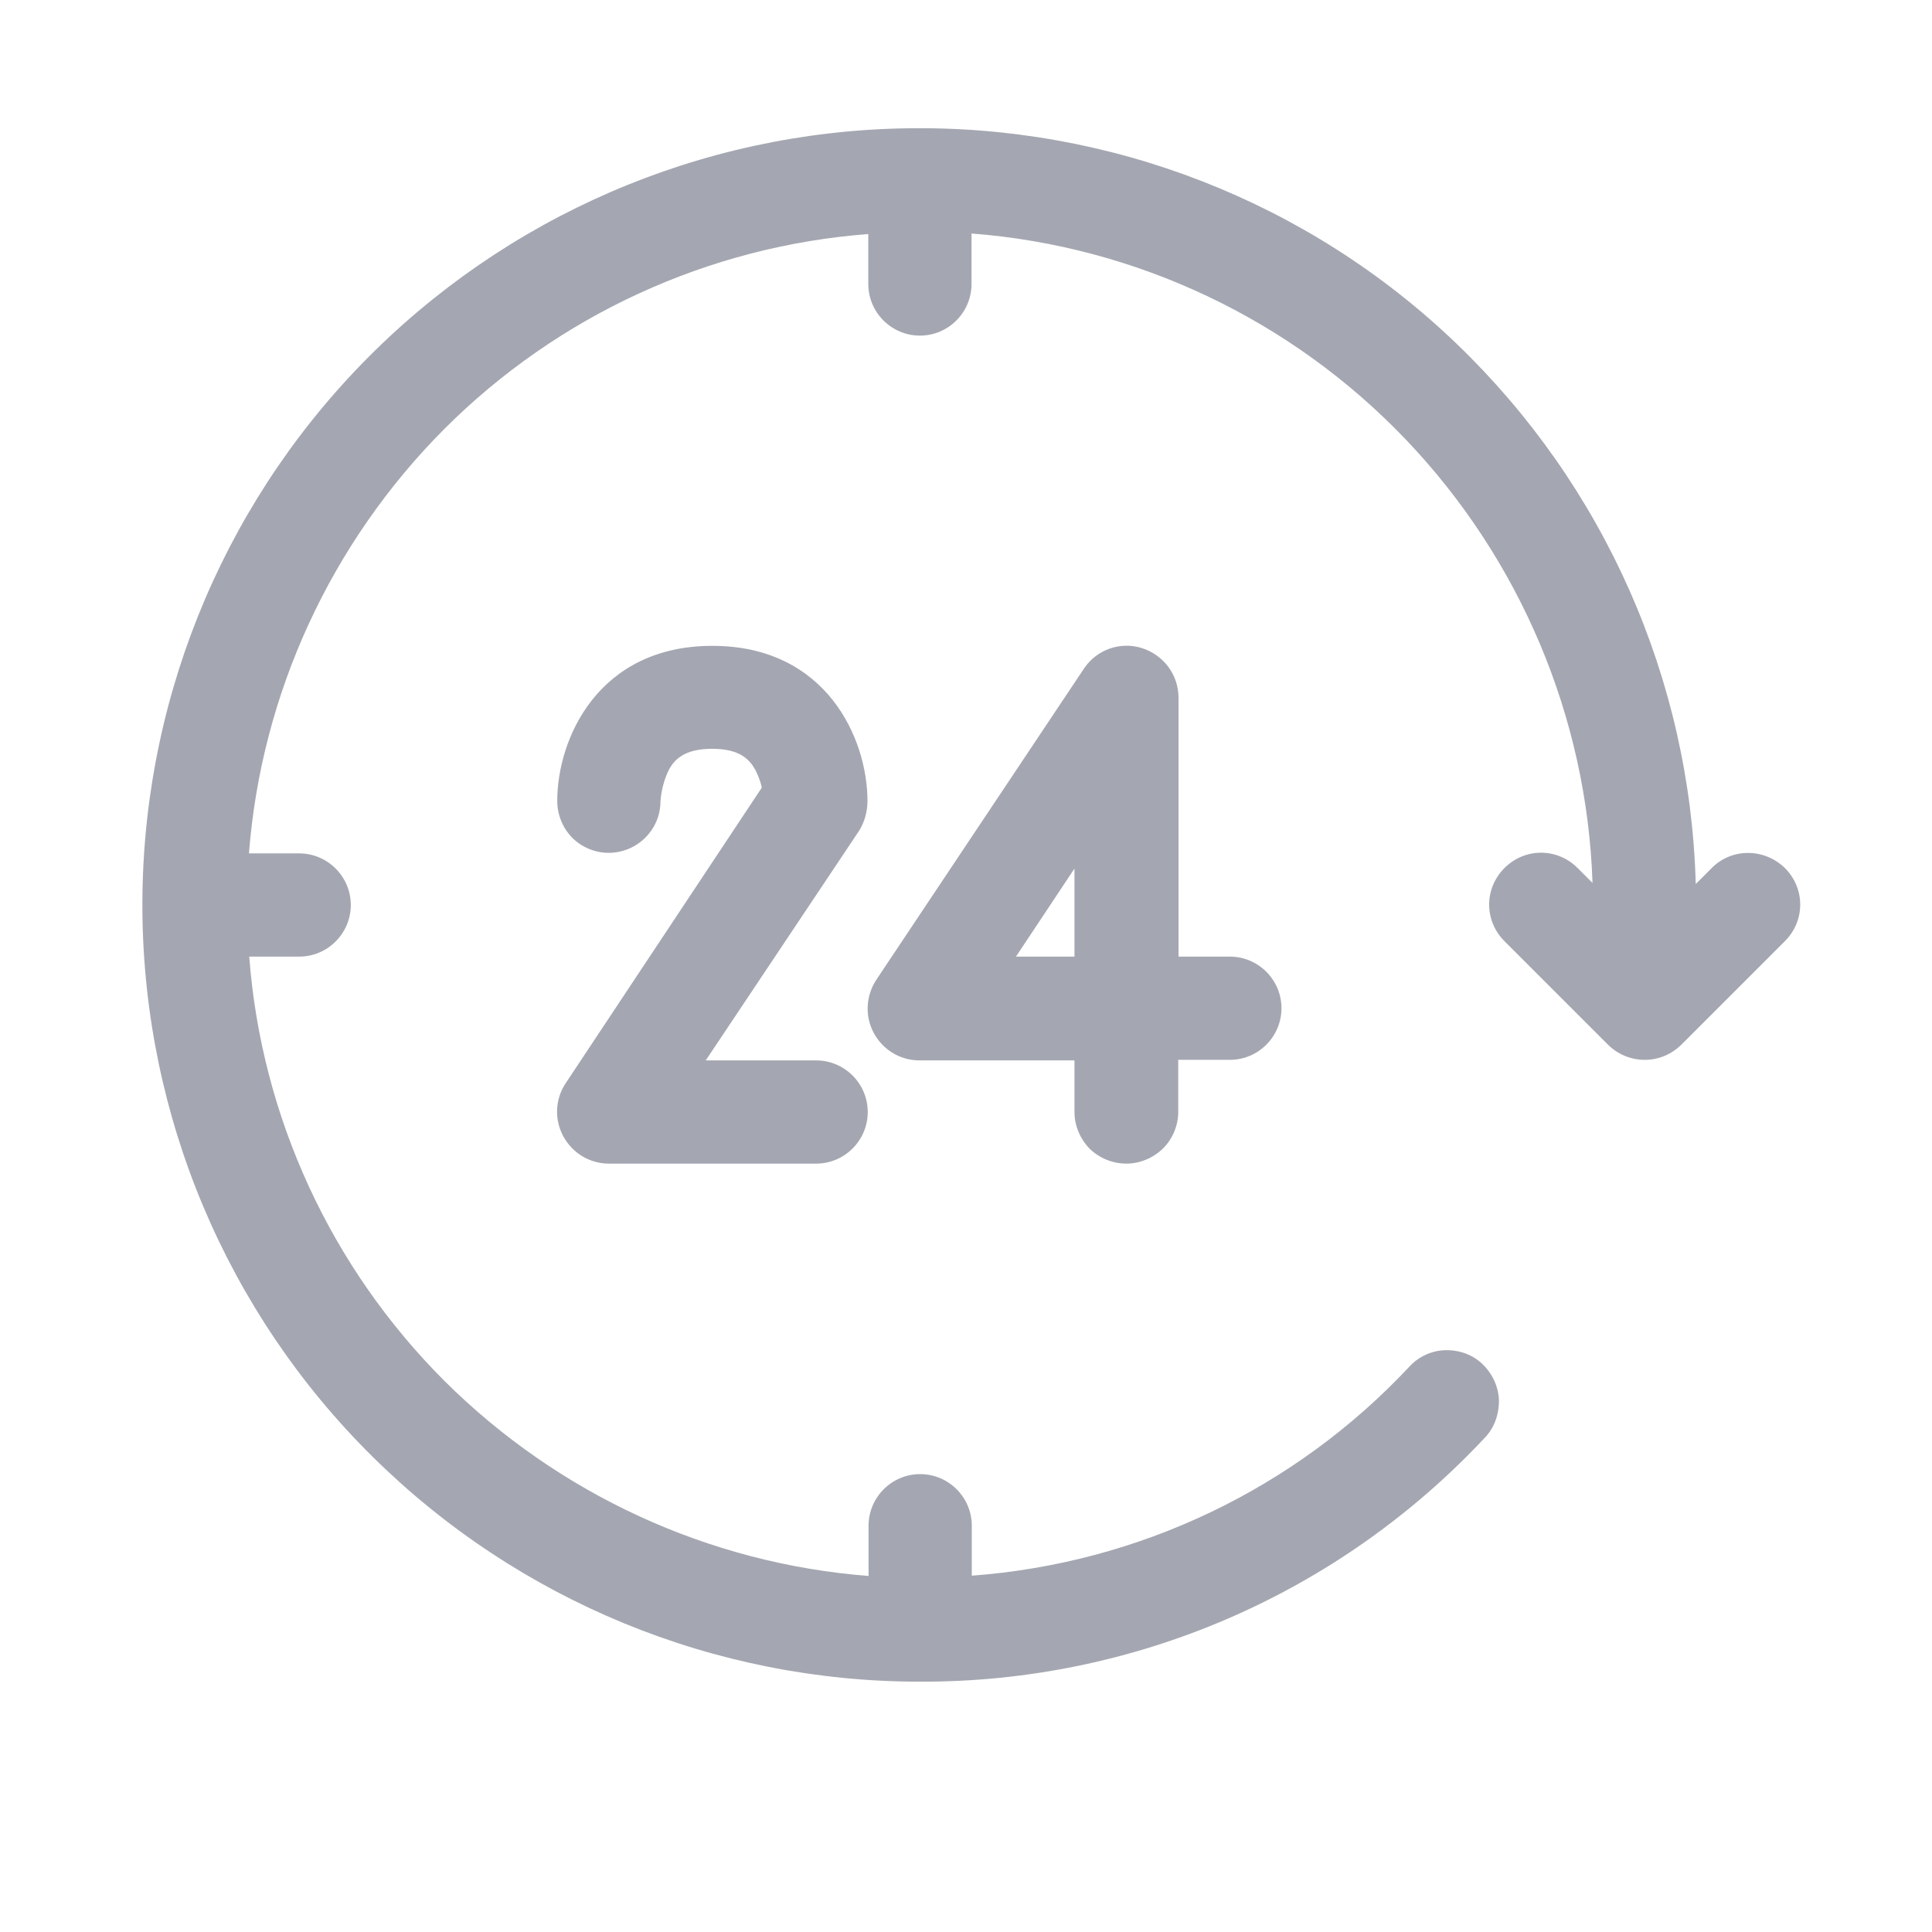 <?xml version="1.0" encoding="utf-8"?>
<!-- Generator: Adobe Illustrator 25.2.0, SVG Export Plug-In . SVG Version: 6.00 Build 0)  -->
<svg version="1.1" id="Layer_1" xmlns="http://www.w3.org/2000/svg" xmlns:xlink="http://www.w3.org/1999/xlink" x="0px" y="0px"
	 viewBox="0 0 700 700" style="enable-background:new 0 0 700 700;" xml:space="preserve">
<style type="text/css">
	.st0{fill:#A4A7B1;}
</style>
<g>
	<path class="st0" d="M314.3,290.2c0-22.6-14.9-56.2-56.2-56.2s-56.2,33.6-56.2,56.2c0,4.9,1.9,9.7,5.4,13.3
		c3.5,3.5,8.3,5.5,13.2,5.5c10.3,0,18.8-8.3,18.8-18.7c0.3-3.9,1.3-7.8,3-11.3c2-3.8,5.7-7.7,15.7-7.7c10.1,0,13.6,3.9,15.7,7.7l0,0
		c1,2,1.9,4.2,2.3,6.4l-71,107l0,0c-3.9,5.8-4.2,13.2-0.9,19.3c3.3,6.1,9.6,9.9,16.5,9.9h75.1c10.3,0,18.7-8.4,18.7-18.7
		c0-10.3-8.4-18.7-18.7-18.7h-40l55.7-83.4l0,0C313.3,297.6,314.3,294,314.3,290.2L314.3,290.2z"/>
	<path class="st0" d="M408.1,421.6c4.9,0,9.7-2,13.3-5.5c3.5-3.5,5.5-8.3,5.5-13.3V384h18.7c10.3,0,18.7-8.4,18.7-18.7
		c0-10.3-8.4-18.7-18.7-18.7H427v-93.8c0-8.3-5.4-15.5-13.3-18c-8-2.5-16.5,0.7-21,7.5L317.5,355c-3.8,5.8-4.2,13.2-0.9,19.3
		c3.3,6.1,9.6,9.9,16.5,9.9h56.2v18.7c0,4.9,2,9.7,5.5,13.3C398.4,419.7,403.2,421.6,408.1,421.6z M368.1,346.6l21.2-31.9v31.9
		H368.1z"/>
	<path class="st0" d="M620.1,314.6l-5.7,5.7c-2-74.2-33.2-144.5-86.8-195.9S402.2,45.1,327.9,46.5c-74.2,1.3-144.8,31.9-196.6,85.1
		S50.9,256.3,51.6,330.5c0.7,74.2,30.6,145.1,83.4,197.3s123.9,81.5,198.2,81.5c77.6,0.3,151.6-31.6,204.7-88.3
		c3.5-3.6,5.2-8.4,5.2-13.5c-0.1-4.9-2.3-9.7-5.9-13.2c-3.6-3.5-8.4-5.2-13.5-5.1c-4.9,0.1-9.7,2.3-13,5.9
		c-41.5,44.4-98.1,71.3-158.6,75.8v-18.1c0-10.3-8.4-18.7-18.7-18.7c-10.3,0-18.7,8.4-18.7,18.7V571c-58-4.5-112.5-29.7-153.7-70.7
		c-41.2-41.2-66.3-95.7-70.7-153.7h18.1c10.3,0,18.7-8.4,18.7-18.7c0-10.3-8.4-18.7-18.7-18.7H90.2c4.5-58,29.7-112.5,70.7-153.7
		c41.2-41.2,95.7-66.3,153.7-70.7v18.1c0,10.3,8.4,18.7,18.7,18.7c10.3,0,18.7-8.4,18.7-18.7V84.6c59.9,4.6,116,31.3,157.4,74.7
		S575,259.9,577,319.9l-5.4-5.4c-7.4-7.4-19.1-7.4-26.5,0s-7.4,19.1,0,26.5l37.5,37.5c3.5,3.5,8.3,5.5,13.3,5.5
		c5.1,0,9.7-2,13.3-5.5l37.5-37.5c7.4-7.4,7.4-19.1,0-26.5C639.2,307.2,627.3,307.2,620.1,314.6L620.1,314.6z"/>
</g>
</svg>
